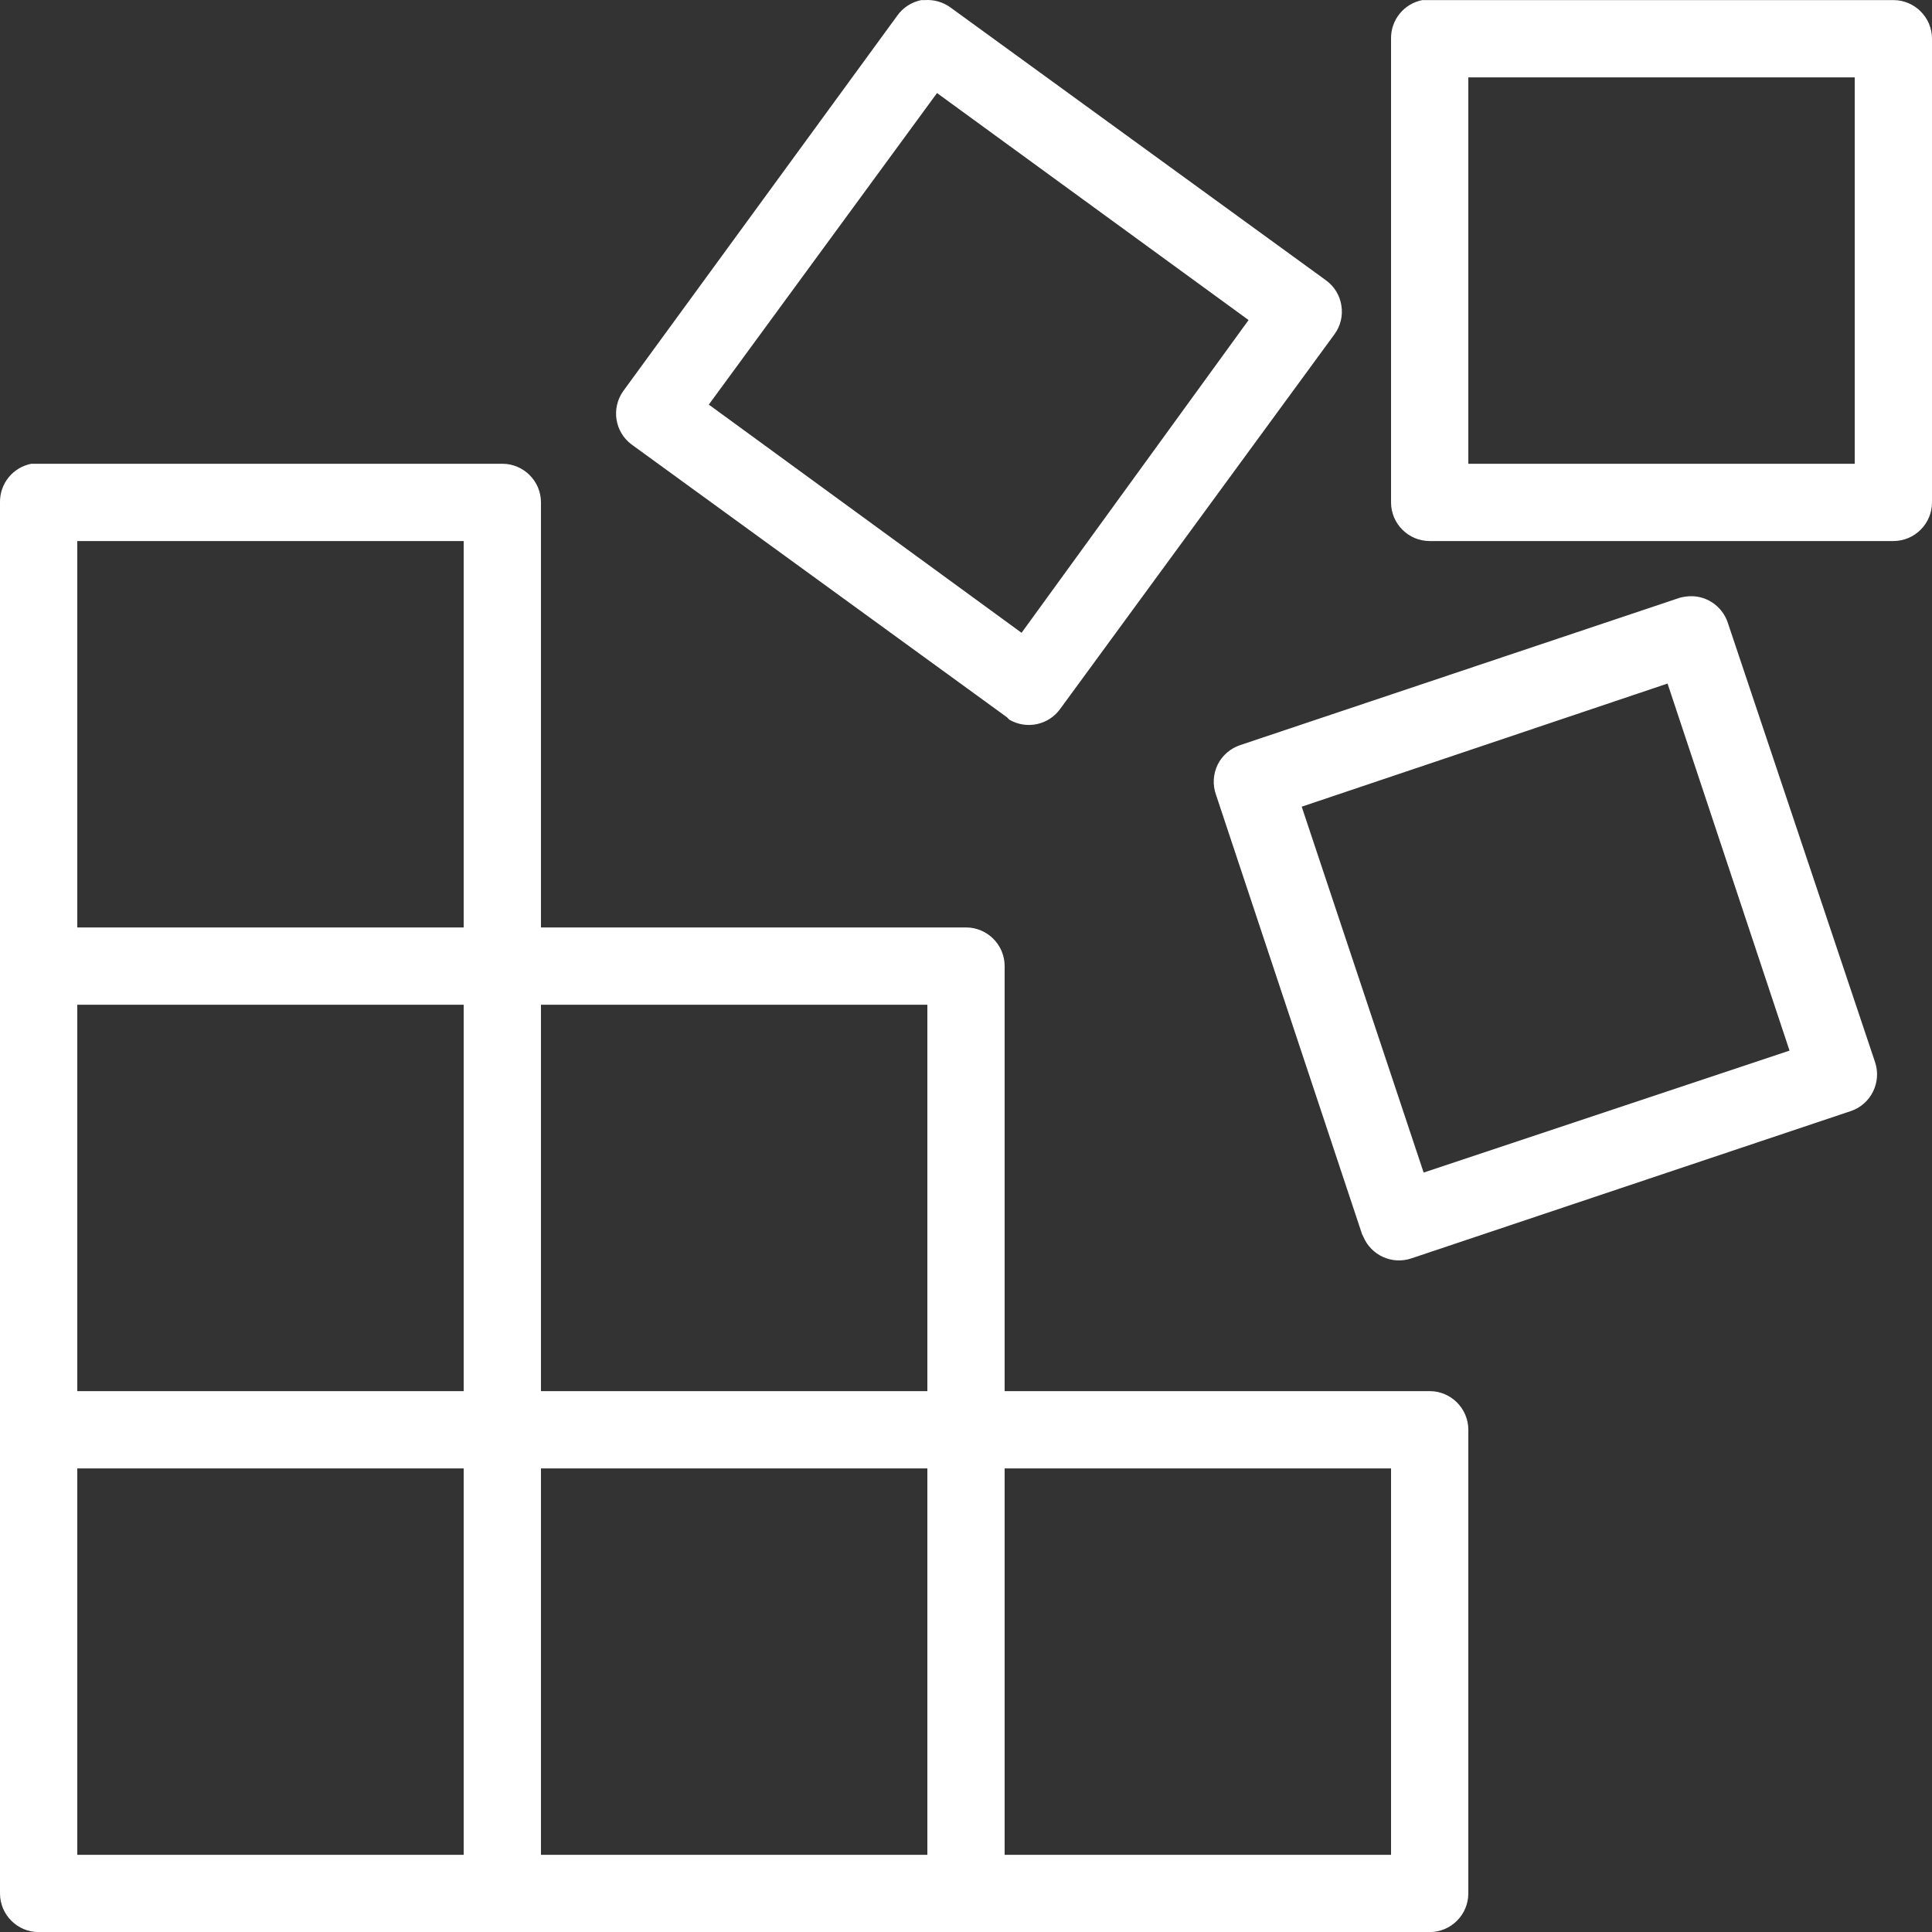 <svg width="50" height="50" viewBox="0 0 50 50" fill="none" xmlns="http://www.w3.org/2000/svg">
<rect x="0" y="0" width="50" height="50" fill="#333333" stroke="none"/>
<path d="M23.844 0.002C23.59 0.053 23.367 0.198 23.219 0.408L16.125 10.127C15.816 10.569 15.91 11.178 16.344 11.502L26.063 18.565C26.082 18.588 26.102 18.608 26.125 18.627C26.57 18.885 27.137 18.764 27.438 18.346L34.531 8.658C34.691 8.444 34.758 8.174 34.715 7.908C34.676 7.647 34.531 7.408 34.313 7.252L24.594 0.19C24.402 0.053 24.172 -0.013 23.938 0.002C23.906 0.002 23.875 0.002 23.844 0.002ZM36.813 0.002C36.336 0.092 35.992 0.514 36 1.002V13.002C36 13.553 36.449 14.002 37 14.002H49C49.551 14.002 50 13.553 50 13.002V1.002C50 0.451 49.551 0.002 49 0.002H37C36.969 0.002 36.938 0.002 36.906 0.002C36.875 0.002 36.844 0.002 36.813 0.002ZM38 2.002H48V12.002H38V2.002ZM24.25 2.408L32.313 8.283L26.438 16.377L18.344 10.471L24.25 2.408ZM0.813 12.002C0.336 12.092 -0.008 12.514 0 13.002V24.909C0 24.94 0 24.971 0 25.002C0 25.034 0 25.065 0 25.096V36.908C0 36.94 0 36.971 0 37.002C0 37.033 0 37.065 0 37.096V49.002C0 49.553 0.449 50.002 1 50.002H37C37.551 50.002 38 49.553 38 49.002V37.002C38 36.452 37.551 36.002 37 36.002H26V25.002C26 24.451 25.551 24.002 25 24.002H14V13.002C14 12.451 13.551 12.002 13 12.002H1C0.969 12.002 0.938 12.002 0.906 12.002C0.875 12.002 0.844 12.002 0.813 12.002ZM2 14.002H12V24.002H2V14.002ZM43.625 15.44C43.57 15.448 43.52 15.455 43.469 15.471L32.094 19.284C31.84 19.369 31.629 19.553 31.512 19.791C31.395 20.034 31.379 20.311 31.469 20.565L35.25 31.94C35.258 31.959 35.27 31.983 35.281 32.002C35.484 32.49 36.031 32.737 36.531 32.565L47.906 28.752C48.418 28.576 48.695 28.018 48.531 27.502L44.719 16.127C44.57 15.662 44.109 15.369 43.625 15.44ZM43.156 17.69L46.313 27.19L36.844 30.346L33.688 20.877L43.156 17.69ZM2 26.002H12V36.002H2V26.002ZM14 26.002H24V36.002H14V26.002ZM2 38.002H12V48.002H2V38.002ZM14 38.002H24V48.002H14V38.002ZM26 38.002H36V48.002H26V38.002Z" fill="white"/>
</svg>

